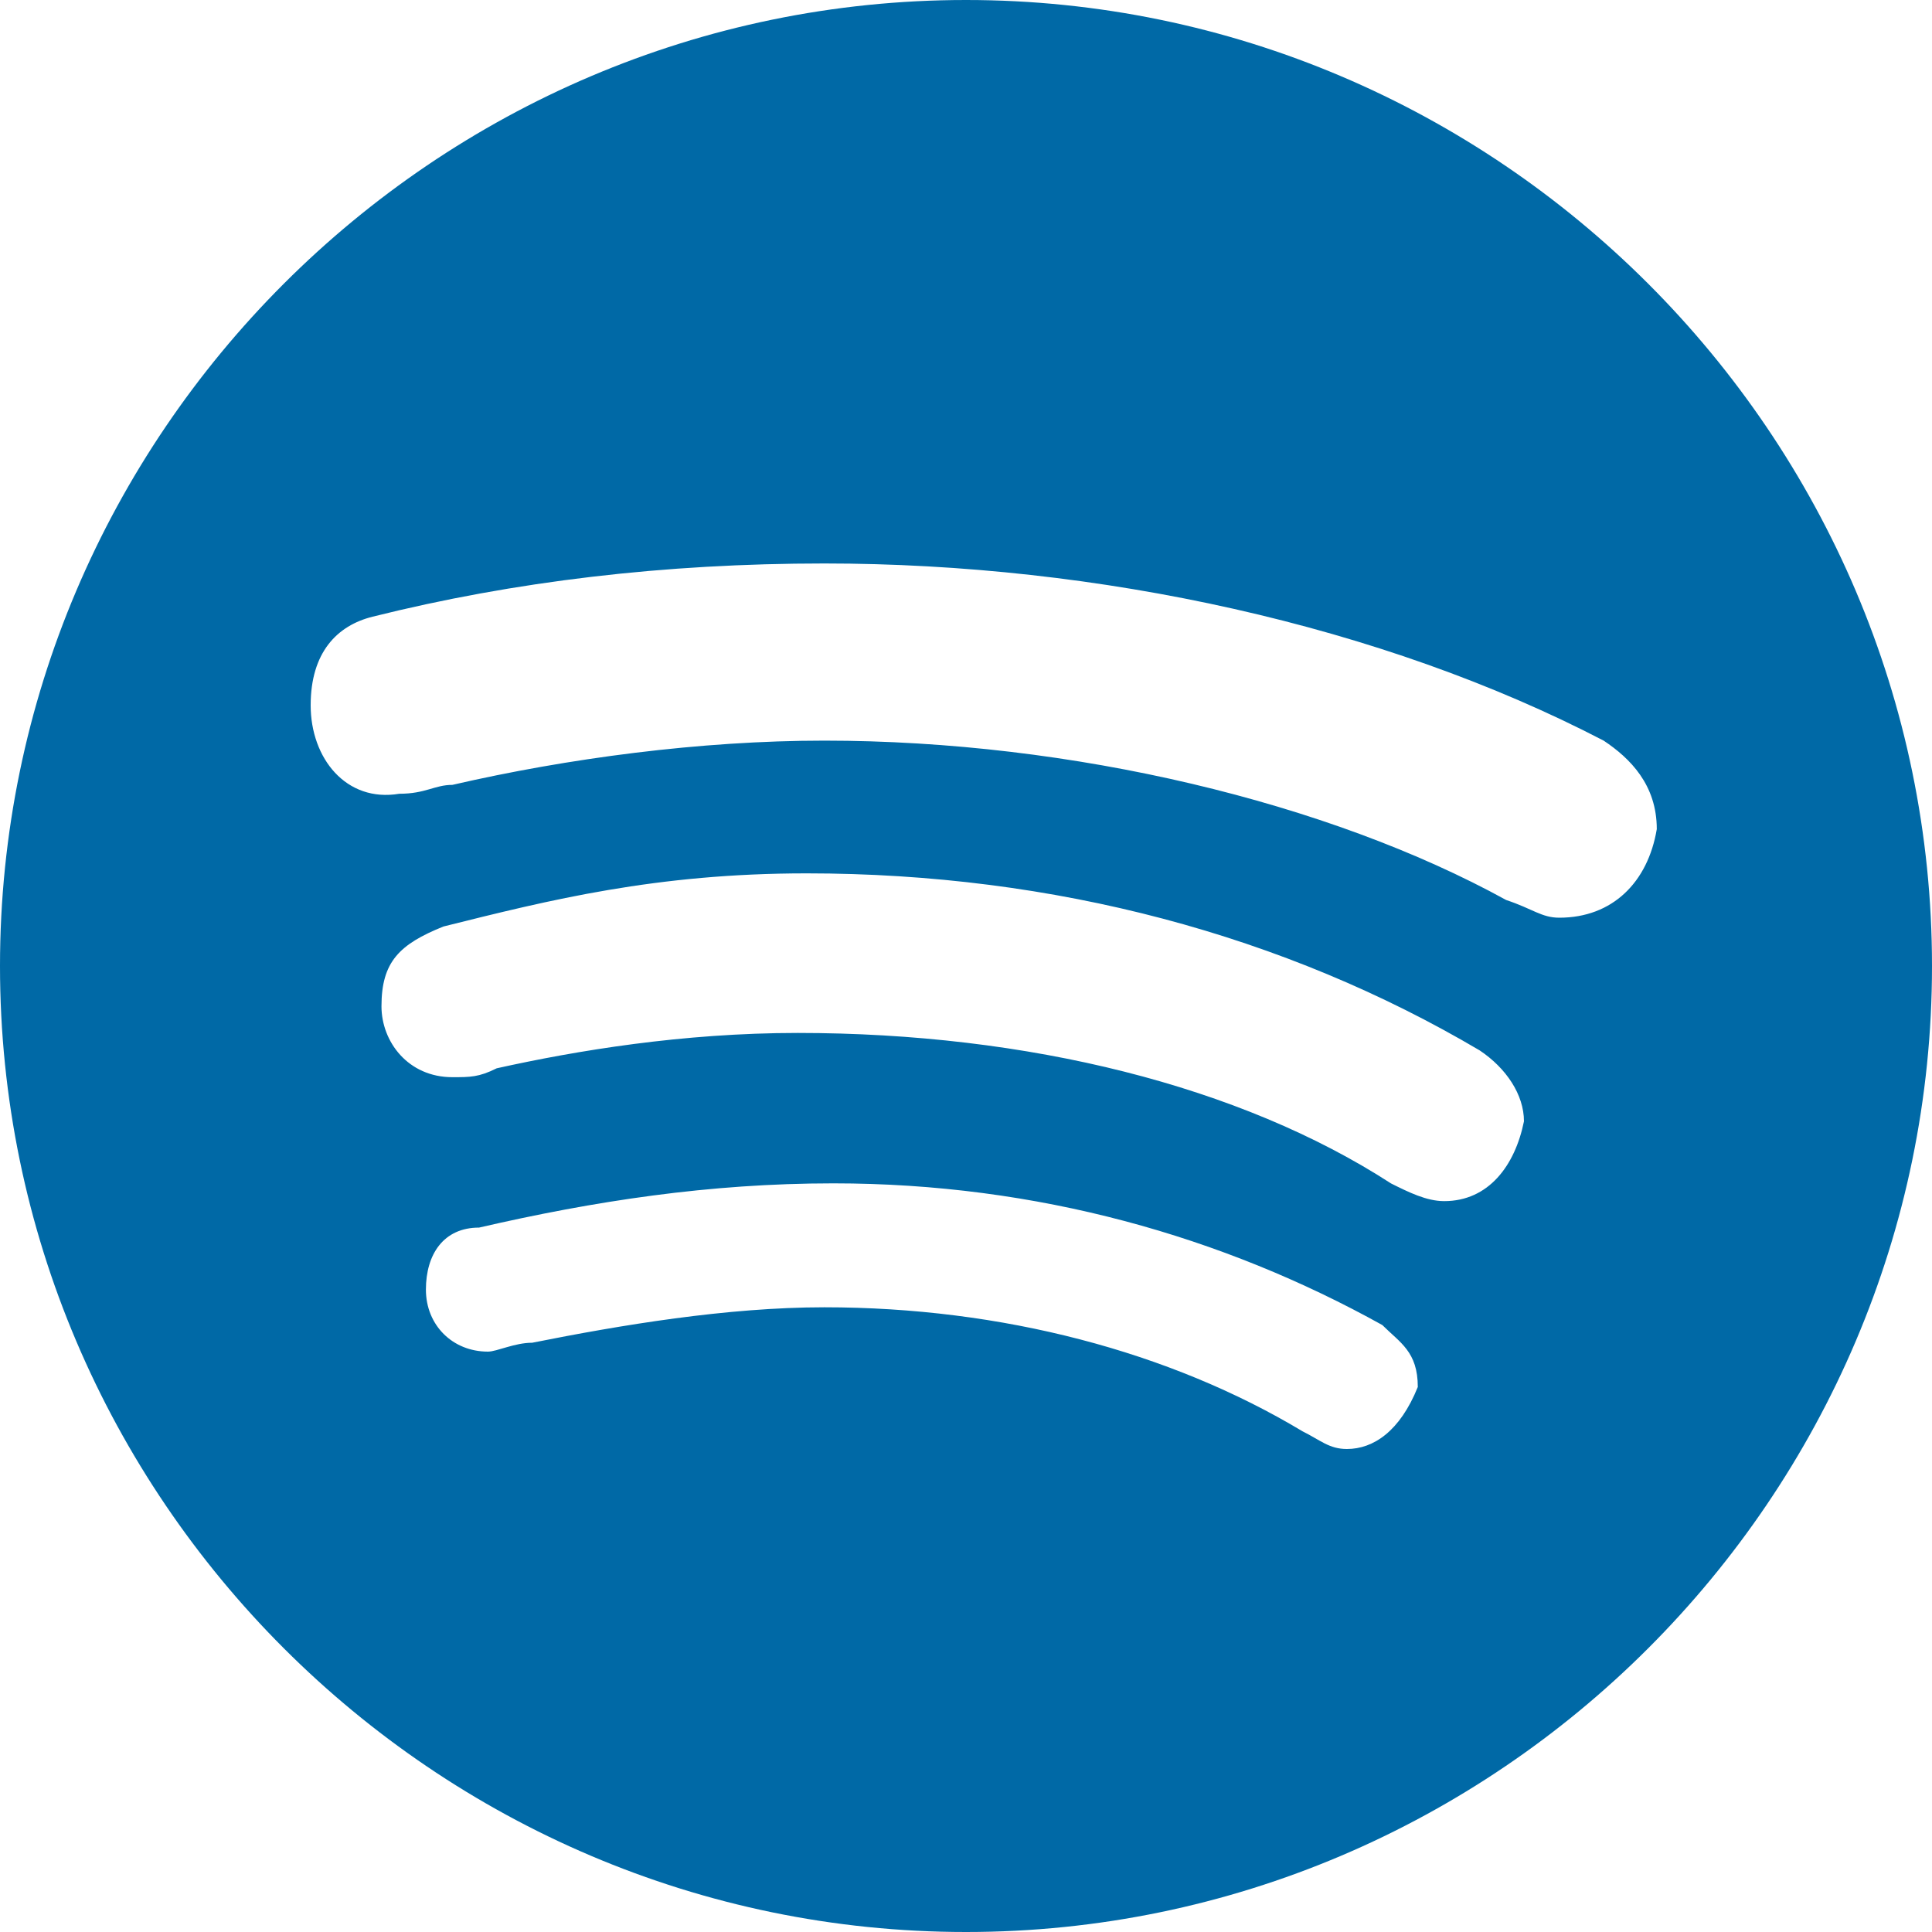 <svg width="20" height="20" viewBox="0 0 20 20" fill="none" xmlns="http://www.w3.org/2000/svg">
<path d="M10 0C4.5 0 0 4.5 0 10C0 15.5 4.5 20 10 20C15.5 20 20 15.5 20 10C20 4.5 15.5 0 10 0ZM13.943 15C13.759 15 13.668 14.908 13.484 14.817C12.109 13.991 10.367 13.533 8.534 13.533C7.526 13.533 6.426 13.717 5.509 13.9C5.326 13.9 5.143 13.992 5.051 13.992C4.684 13.992 4.409 13.717 4.409 13.35C4.409 12.983 4.593 12.708 4.959 12.708C6.151 12.433 7.343 12.25 8.627 12.25C10.735 12.25 12.66 12.8 14.31 13.717C14.493 13.9 14.677 13.992 14.677 14.358C14.492 14.817 14.217 15 13.943 15ZM14.95 12.434C14.767 12.434 14.583 12.342 14.4 12.251C12.842 11.242 10.641 10.693 8.258 10.693C7.067 10.693 5.966 10.876 5.142 11.059C4.958 11.151 4.867 11.151 4.683 11.151C4.225 11.151 3.949 10.784 3.949 10.417C3.949 9.958 4.133 9.775 4.591 9.591C5.691 9.316 6.792 9.041 8.35 9.041C10.917 9.041 13.3 9.682 15.318 10.874C15.592 11.057 15.776 11.332 15.776 11.608C15.683 12.067 15.409 12.434 14.95 12.434ZM16.142 9.5C15.958 9.5 15.867 9.408 15.592 9.317C13.758 8.308 11.1 7.667 8.533 7.667C7.25 7.667 5.875 7.85 4.683 8.125C4.499 8.125 4.407 8.217 4.133 8.217C3.583 8.309 3.216 7.85 3.216 7.301C3.216 6.752 3.491 6.475 3.857 6.384C5.325 6.017 6.883 5.833 8.533 5.833C11.375 5.833 14.308 6.475 16.601 7.667C16.876 7.85 17.151 8.125 17.151 8.583C17.059 9.133 16.692 9.5 16.142 9.5Z" fill="#0069A6"/>
</svg>
